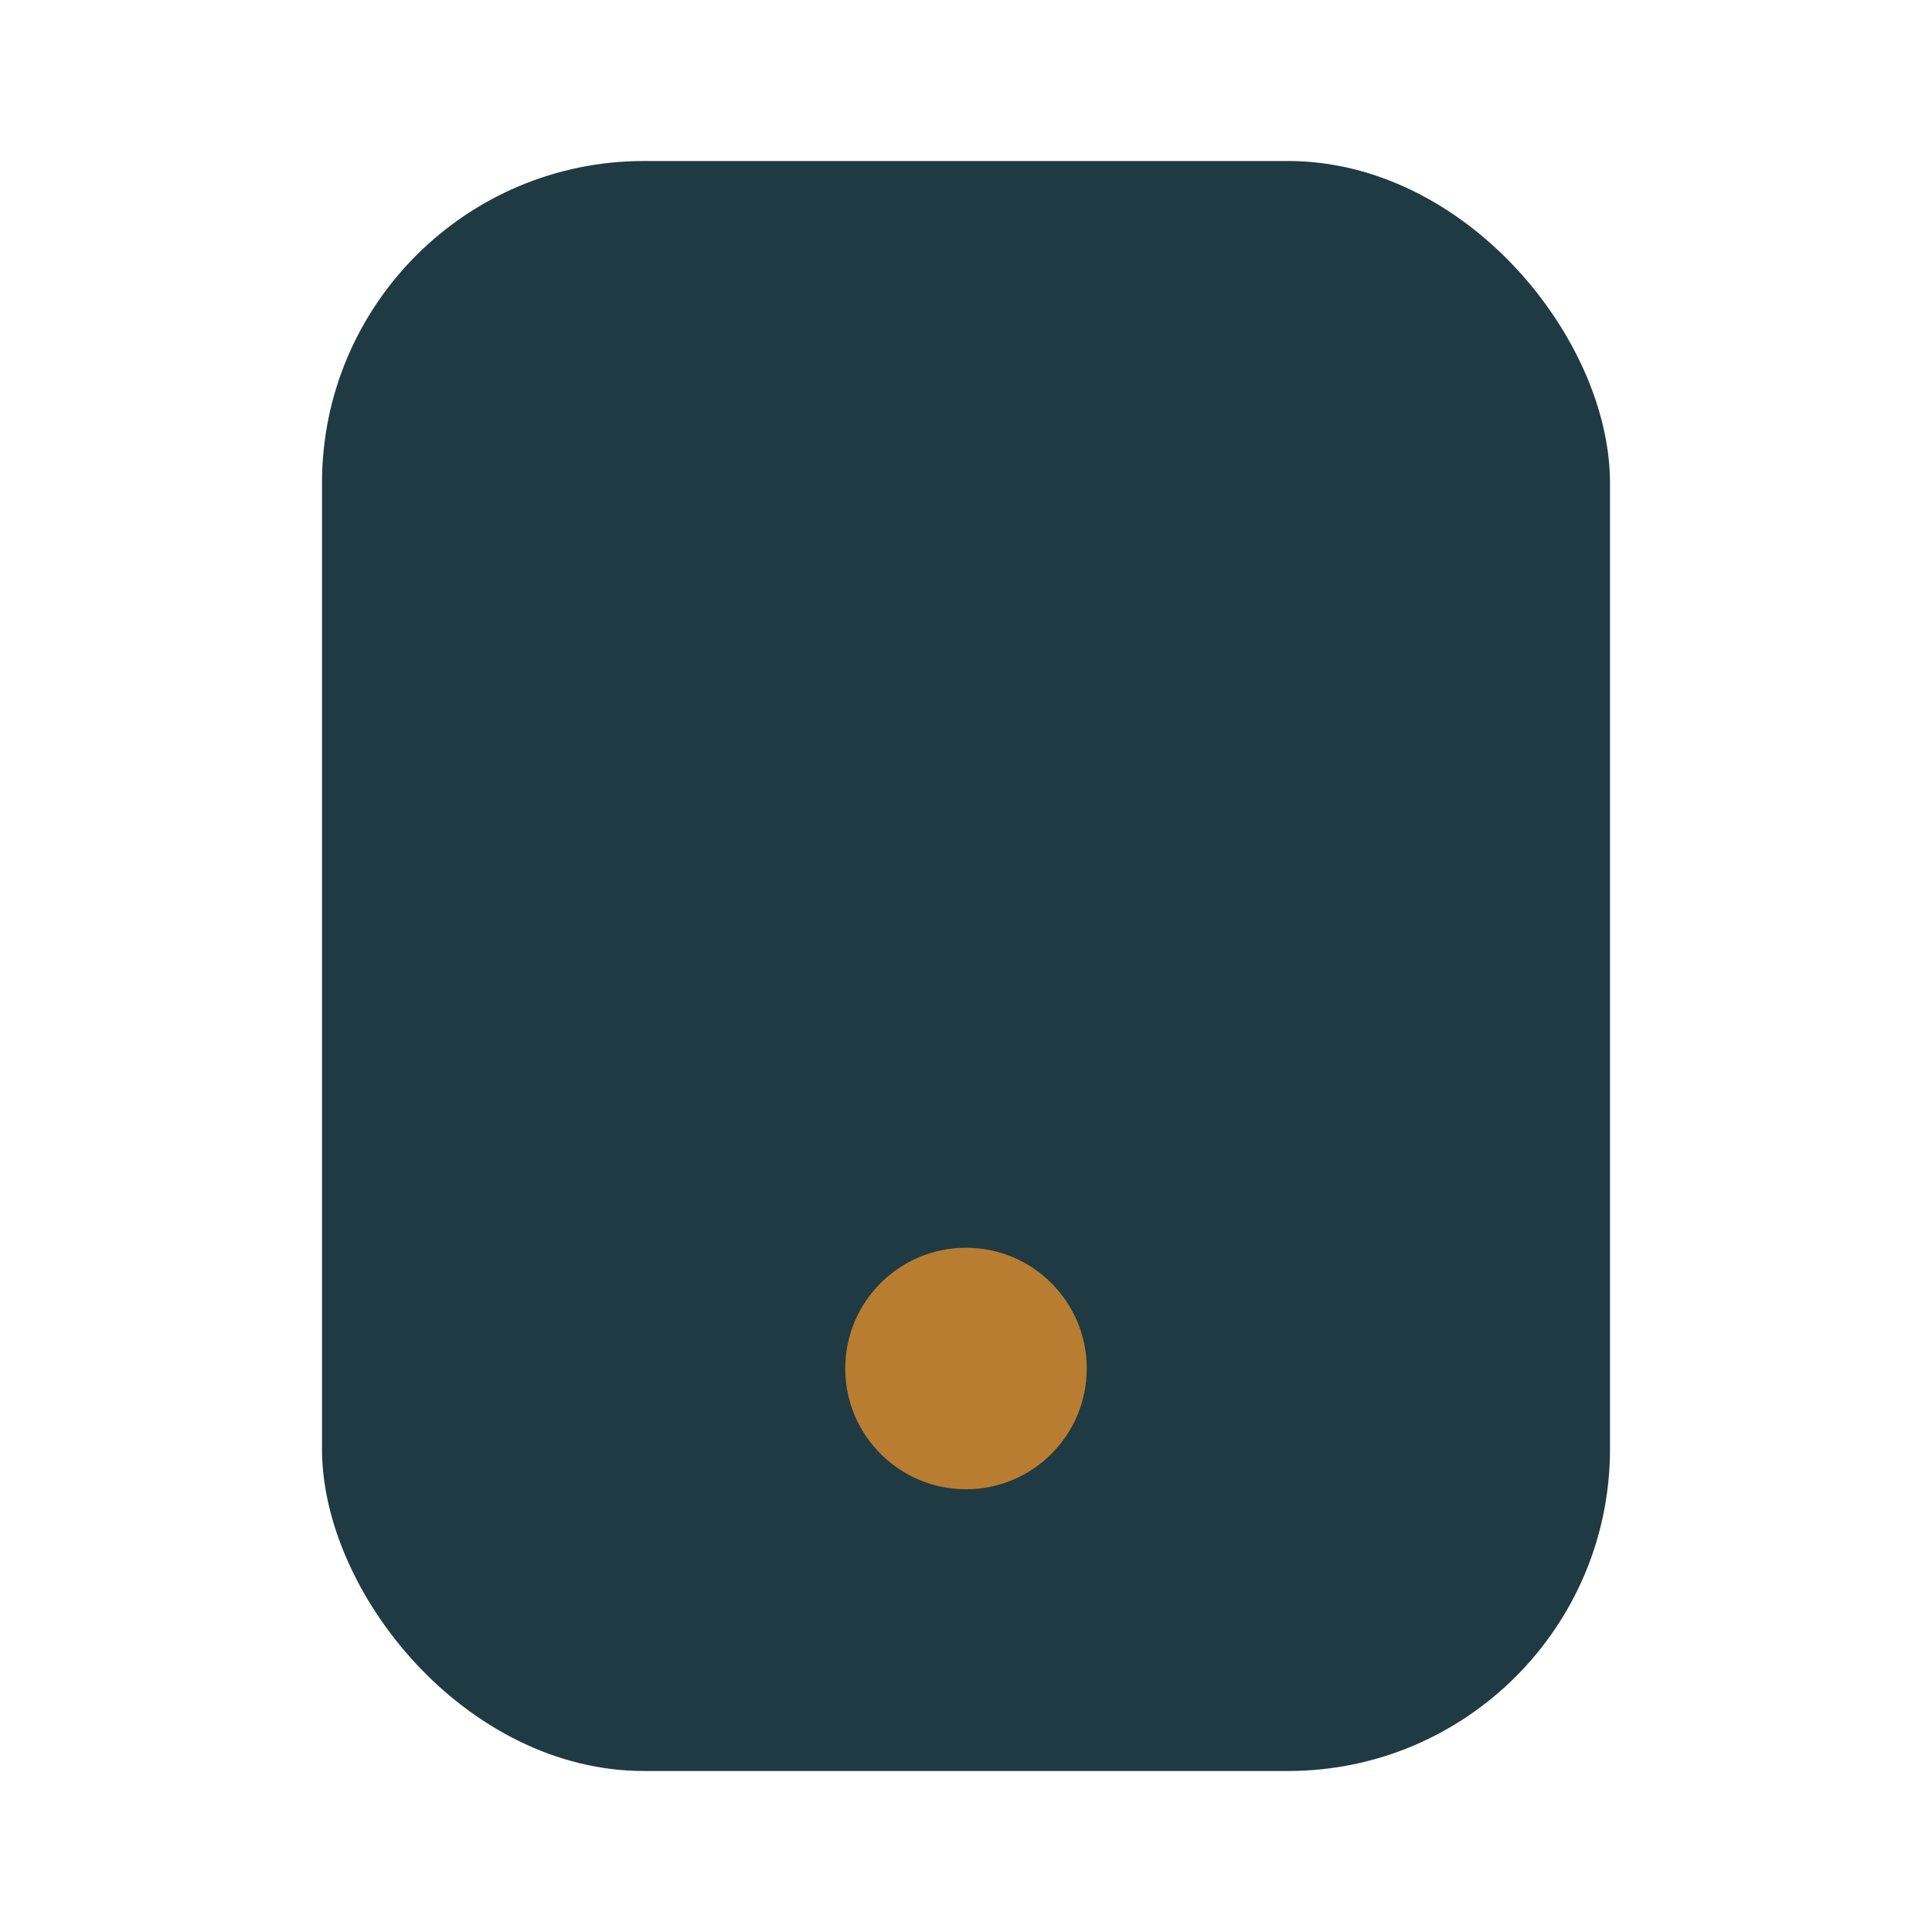 <?xml version="1.0" encoding="UTF-8"?>
<svg xmlns="http://www.w3.org/2000/svg" width="24" height="24" viewBox="0 0 24 24"><rect fill="#203A43" x="4" y="2" width="16" height="20" rx="4"/><circle cx="12" cy="17" r="1.5" fill="#B87D31"/></svg>